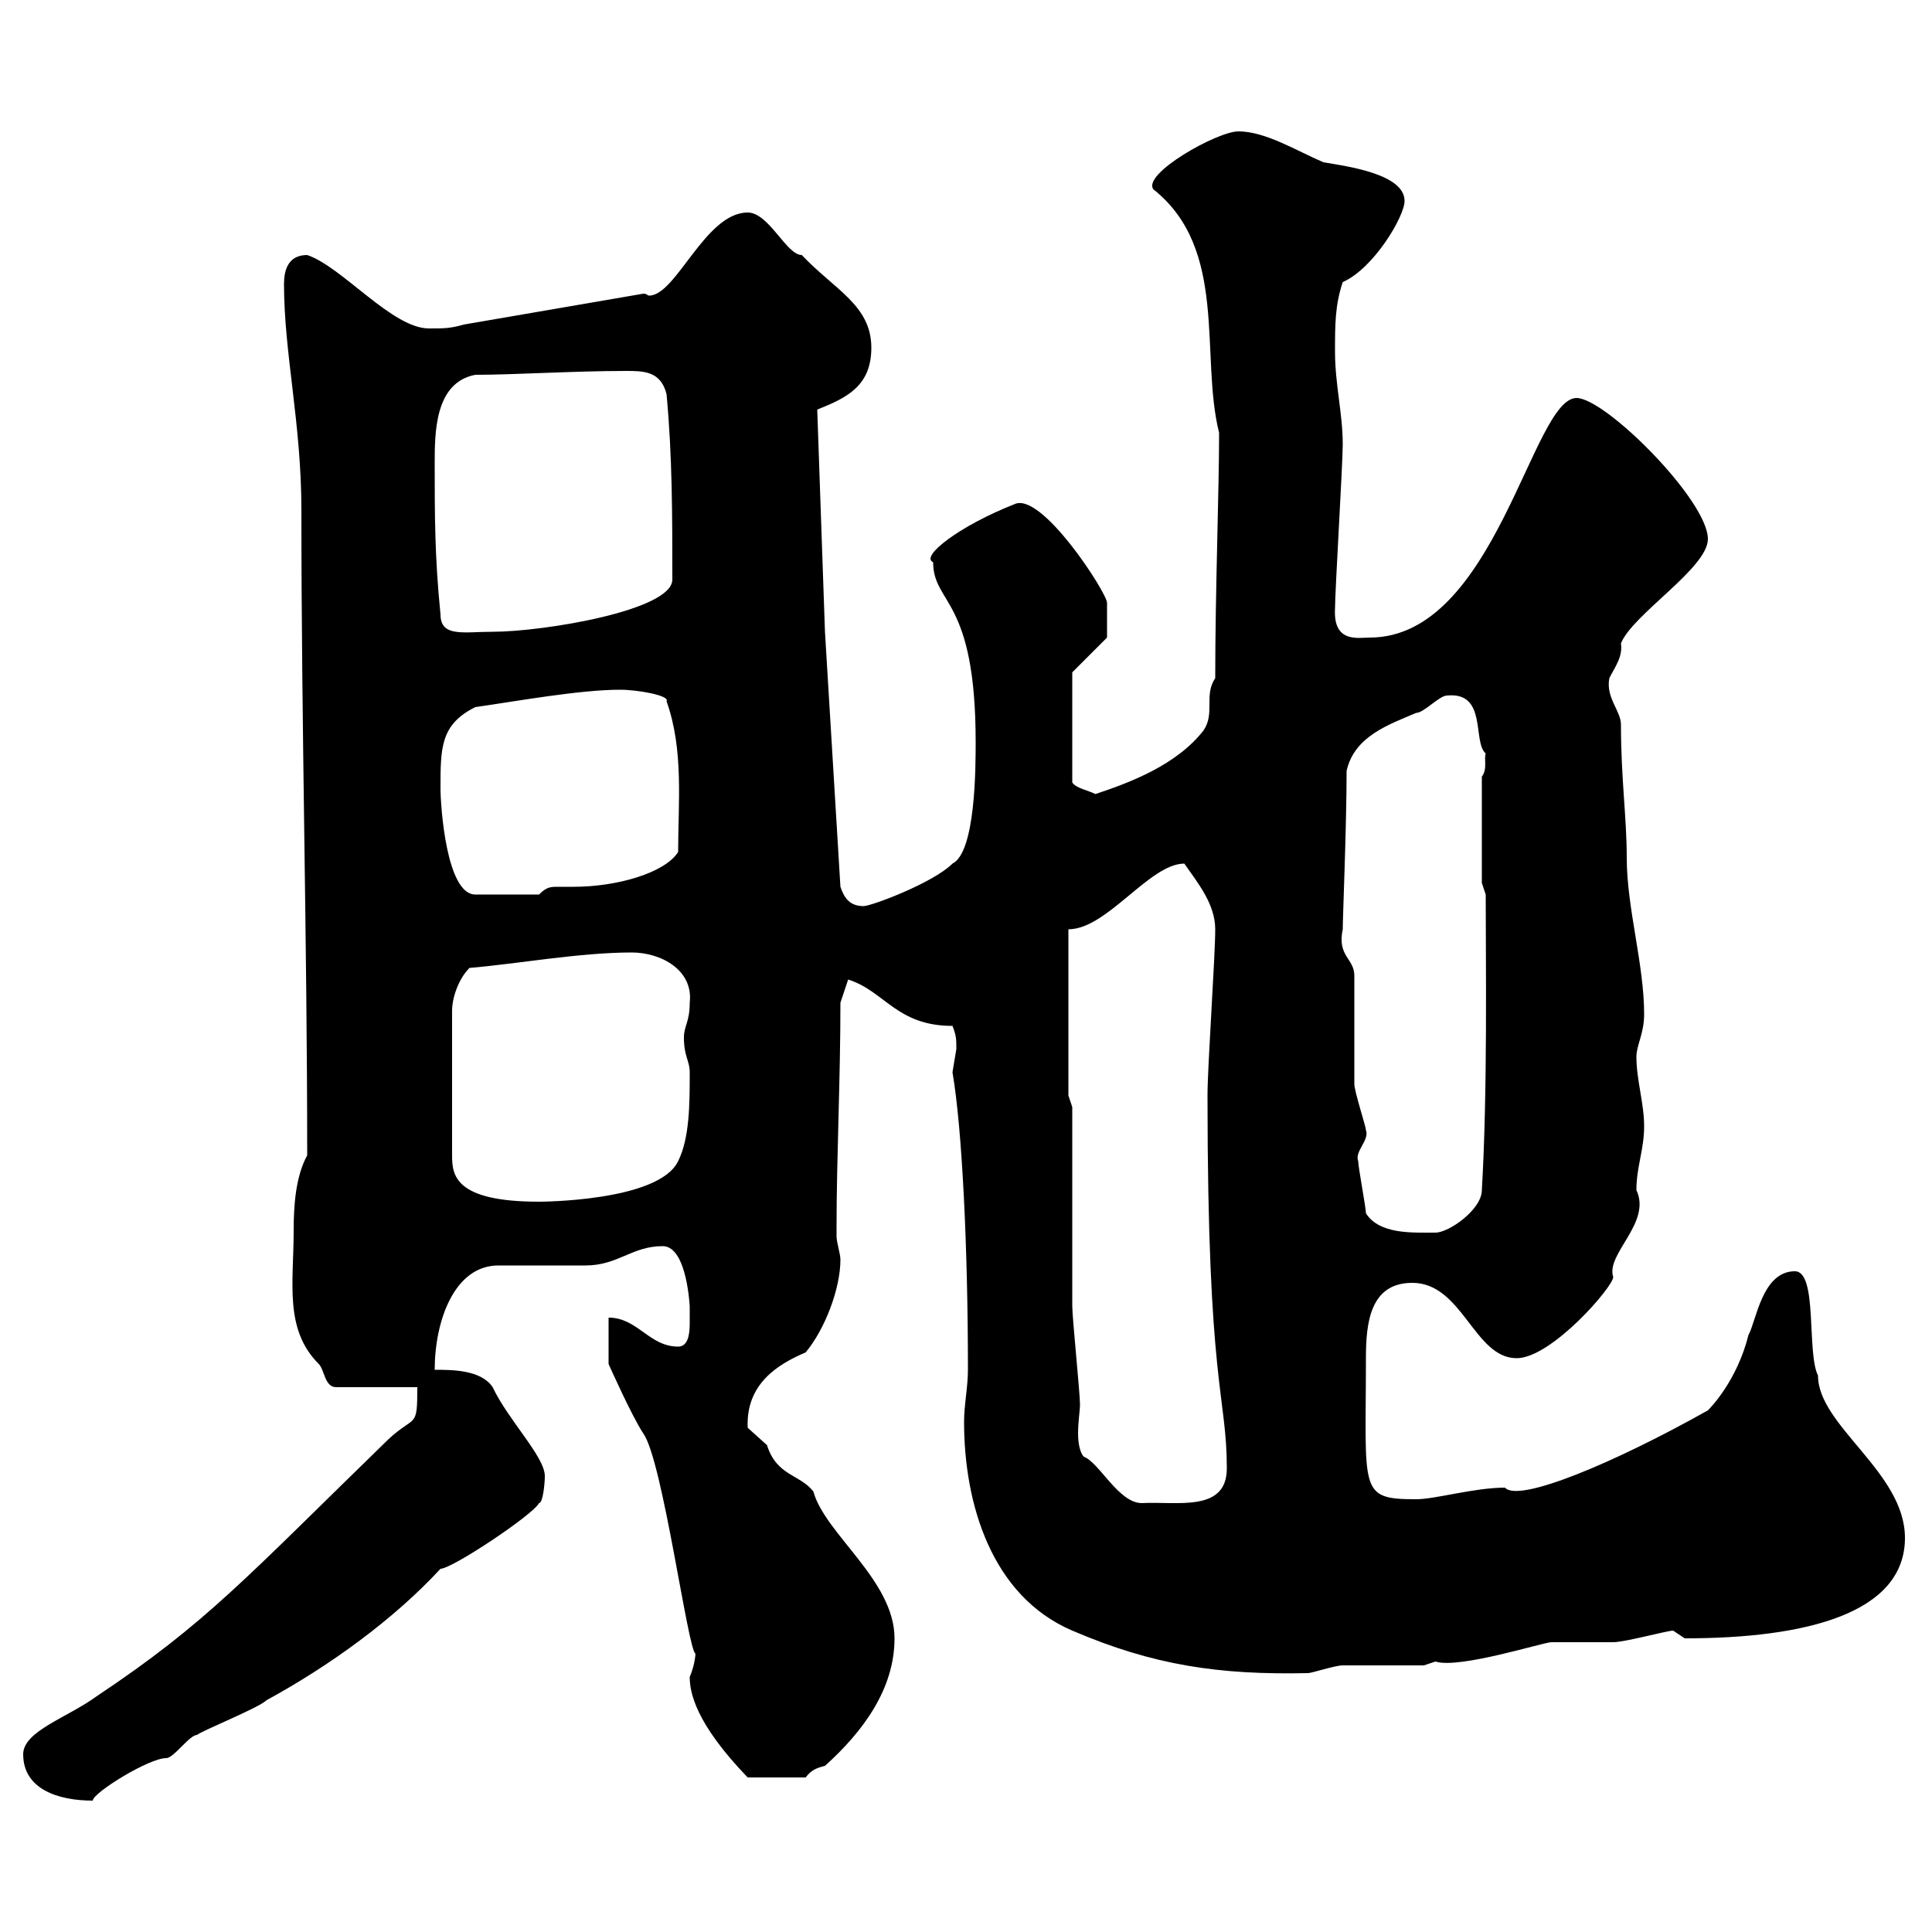 <svg xmlns="http://www.w3.org/2000/svg" xmlns:xlink="http://www.w3.org/1999/xlink" width="300" height="300"><path d="M3.60 272.40C3.60 277.80 9 279.60 14.40 279.60C14.40 278.40 23.10 273 25.80 273C27 273 29.40 269.40 30.60 269.40C31.20 268.80 40.20 265.20 41.40 264C51.30 258.60 61.20 251.40 68.40 243.60C70.20 243.60 82.80 235.20 83.70 233.40C84.30 233.40 84.60 230.40 84.60 229.20C84.60 226.20 78.90 220.50 76.50 215.40C74.70 212.70 70.20 212.70 67.50 212.70C67.50 205.20 70.50 196.50 77.40 196.50C78.30 196.50 90 196.50 90.90 196.50C96 196.50 98.10 193.50 102.90 193.50C106.80 193.50 107.10 203.40 107.10 202.80C107.10 203.70 107.10 204.60 107.10 205.50C107.10 207.30 106.80 209.10 105.30 209.10C100.80 209.10 99 204.60 94.50 204.60L94.50 211.80C94.50 211.80 98.10 219.90 99.90 222.60C102.90 226.80 106.80 256.20 108 256.80C108 256.50 108 258.30 107.10 260.40C107.10 262.80 108 267.60 116.10 276L125.10 276C126 274.80 126.90 274.50 128.10 274.20C134.10 268.80 138.90 262.20 138.90 254.40C138.90 245.40 128.10 238.20 126.30 231.60C124.20 228.90 120.60 229.20 119.10 224.40C119.10 224.40 116.10 221.70 116.10 221.70C115.80 214.80 120.90 211.80 125.10 210C128.10 206.40 130.50 200.10 130.50 195.60C130.50 194.70 129.90 192.90 129.90 192C129.90 191.10 129.90 190.20 129.90 190.20C129.90 180 130.50 167.70 130.50 155.70L131.70 152.10C137.40 153.90 139.20 159.30 147.90 159.30C148.50 160.80 148.50 161.40 148.50 162.90C148.50 162.90 147.90 166.50 147.90 166.50C149.40 175.20 150.30 193.80 150.30 212.70C150.30 215.40 149.70 218.10 149.70 220.80C149.70 233.40 153.90 247.80 166.50 253.20C179.10 258.60 189.30 260.10 203.10 259.80C203.70 259.80 207.30 258.60 208.50 258.60C210.30 258.60 219.30 258.60 221.10 258.60L222.90 258C226.50 259.20 239.70 255 240.90 255C241.50 255 249.90 255 250.50 255C252.30 255 258.90 253.20 259.80 253.20C259.80 253.20 261.60 254.40 261.60 254.40C280.50 254.40 295.80 250.50 295.80 238.80C295.80 228.60 282.30 221.40 282.30 213.60C280.50 210 282.30 197.40 278.70 197.40C273.60 197.40 272.70 205.20 271.50 207.30C269.70 214.50 265.50 218.70 265.20 219C250.80 227.10 235.80 233.40 233.70 231C228.90 231 222.90 232.80 219.90 232.80C210.90 232.80 212.10 231.60 212.10 210.90C212.10 205.50 212.70 199.20 219.30 199.20C227.10 199.20 228.90 210.90 235.50 210.90C240.90 210.90 250.50 199.80 250.50 198.30C249.30 194.70 256.50 189.90 254.10 184.80C254.10 181.20 255.30 178.50 255.30 174.90C255.30 171.30 254.10 167.70 254.10 164.10C254.10 162.30 255.30 160.50 255.30 157.50C255.30 149.70 252.60 141 252.60 133.20C252.60 126.90 251.70 120.90 251.70 112.50C251.70 110.40 249.30 108.30 249.90 105.30C250.80 103.50 252 102 251.70 99.90C253.50 95.40 265.20 88.20 265.20 83.70C265.20 77.70 249.30 61.80 244.80 61.80C237.90 61.80 232.20 99 212.70 99C210.90 99 207 99.90 207.30 94.50C207.30 91.80 208.50 72 208.50 69C208.50 64.20 207.30 59.70 207.30 54.60C207.30 50.40 207.30 47.40 208.50 43.80C213.30 41.70 218.10 33.60 218.10 31.20C218.10 27 209.10 25.80 205.50 25.20C201.30 23.40 196.50 20.40 192.30 20.40C189 20.40 177.30 27 179.10 29.40C190.80 38.70 186.30 55.20 189.30 67.20C189.30 76.20 188.70 91.80 188.70 105.30C186.90 108 188.70 110.70 186.90 113.40C182.70 118.80 175.50 121.50 170.10 123.30C168.90 122.70 167.10 122.40 166.50 121.50L166.50 104.40L171.90 99C171.90 98.10 171.90 96.60 171.90 93.60C171.90 92.10 161.70 76.20 157.50 78.30C149.10 81.60 142.80 86.40 144.90 87.30C144.90 93.90 151.50 92.70 151.50 115.20C151.50 119.10 151.50 132.30 147.90 134.10C144.90 137.10 135.30 140.70 134.10 140.70C132 140.70 131.10 139.50 130.50 137.70L128.10 98.10L126.90 63.60C131.40 61.80 135.30 60 135.30 54C135.30 47.40 129.60 45 124.50 39.60C122.10 39.60 119.40 33 116.10 33C109.50 33 105 45.90 100.80 45.90C100.50 45.90 100.50 45.60 99.90 45.60L72 50.40C69.90 51 69 51 66.60 51C60.90 51 53.10 41.40 47.70 39.60C44.70 39.60 44.10 42 44.10 44.10C44.10 54.90 46.80 65.70 46.80 79.20C46.80 113.70 47.70 145.80 47.70 179.40C45.90 182.70 45.60 187.20 45.60 191.10C45.60 199.20 44.10 206.40 49.50 211.80C50.40 212.70 50.40 215.40 52.20 215.40L64.80 215.40C64.80 222 64.50 219.60 60.30 223.50C38.10 245.10 32.10 252 15 263.40C10.50 266.70 3.60 268.80 3.60 272.40ZM166.50 171.90L165.90 170.10L165.90 144.30C171.90 144.30 178.50 134.10 183.90 134.10C186 137.10 188.70 140.40 188.70 144.30C188.70 148.50 187.50 165.60 187.50 170.10C187.50 215.40 190.50 216.60 190.50 228C190.50 234.90 182.70 233.10 177.30 233.40C173.70 233.40 170.70 227.10 168.30 226.20C167.70 225.60 167.40 224.10 167.40 222.60C167.40 220.80 167.70 219 167.70 218.10C167.70 216.30 166.50 204.60 166.50 202.80C166.50 198.30 166.50 176.70 166.50 171.90ZM212.10 188.40C212.10 187.50 210.90 181.20 210.90 180.30C210.30 178.80 212.70 177 212.10 175.50C212.10 174.90 210.30 169.50 210.30 168.30C210.30 165.90 210.30 153.90 210.30 151.50C210.30 148.80 207.60 148.50 208.50 144.30C208.50 142.50 209.10 128.10 209.10 119.70C210.30 114.30 215.70 112.50 219.90 110.70C221.10 110.70 223.50 108 224.70 108C231 107.40 228.60 115.20 230.70 117C230.40 117.90 231 119.40 230.10 120.60L230.10 137.10L230.70 138.90C230.70 149.40 231 169.50 230.10 184.80C230.10 187.80 225 191.40 222.90 191.40C219.30 191.40 214.20 191.70 212.10 188.40ZM72.90 150.30C80.10 149.70 90 147.90 98.10 147.90C102.60 147.90 107.70 150.60 107.10 155.70C107.10 158.70 106.20 159.30 106.20 161.10C106.20 164.10 107.10 164.70 107.10 166.50C107.10 171.30 107.10 176.70 105.30 180.30C102.30 186.60 83.70 186.60 83.70 186.60C70.50 186.60 70.20 182.40 70.20 179.40L70.20 156.90C70.20 155.10 71.10 152.10 72.90 150.30ZM68.40 122.40C68.40 116.10 68.40 112.50 73.80 109.80C80.10 108.90 90 107.10 96.30 107.10C99 107.10 104.10 108 103.50 108.90C106.20 116.40 105.30 124.80 105.30 132.30C103.20 135.60 95.70 137.70 89.10 137.70C88.50 137.70 87.30 137.70 86.70 137.70C85.50 137.70 84.90 137.70 83.70 138.90L73.80 138.90C69.30 138.90 68.40 125.10 68.40 122.40ZM68.40 95.40C67.50 86.40 67.50 80.10 67.50 72C67.50 67.20 67.50 59.40 73.80 58.20C79.80 58.20 89.10 57.60 97.20 57.60C99.90 57.60 102.60 57.60 103.50 61.20C104.40 70.80 104.40 80.10 104.40 90C104.40 94.80 84.30 98.10 76.50 98.10C72 98.10 68.40 99 68.40 95.40Z"/></svg>